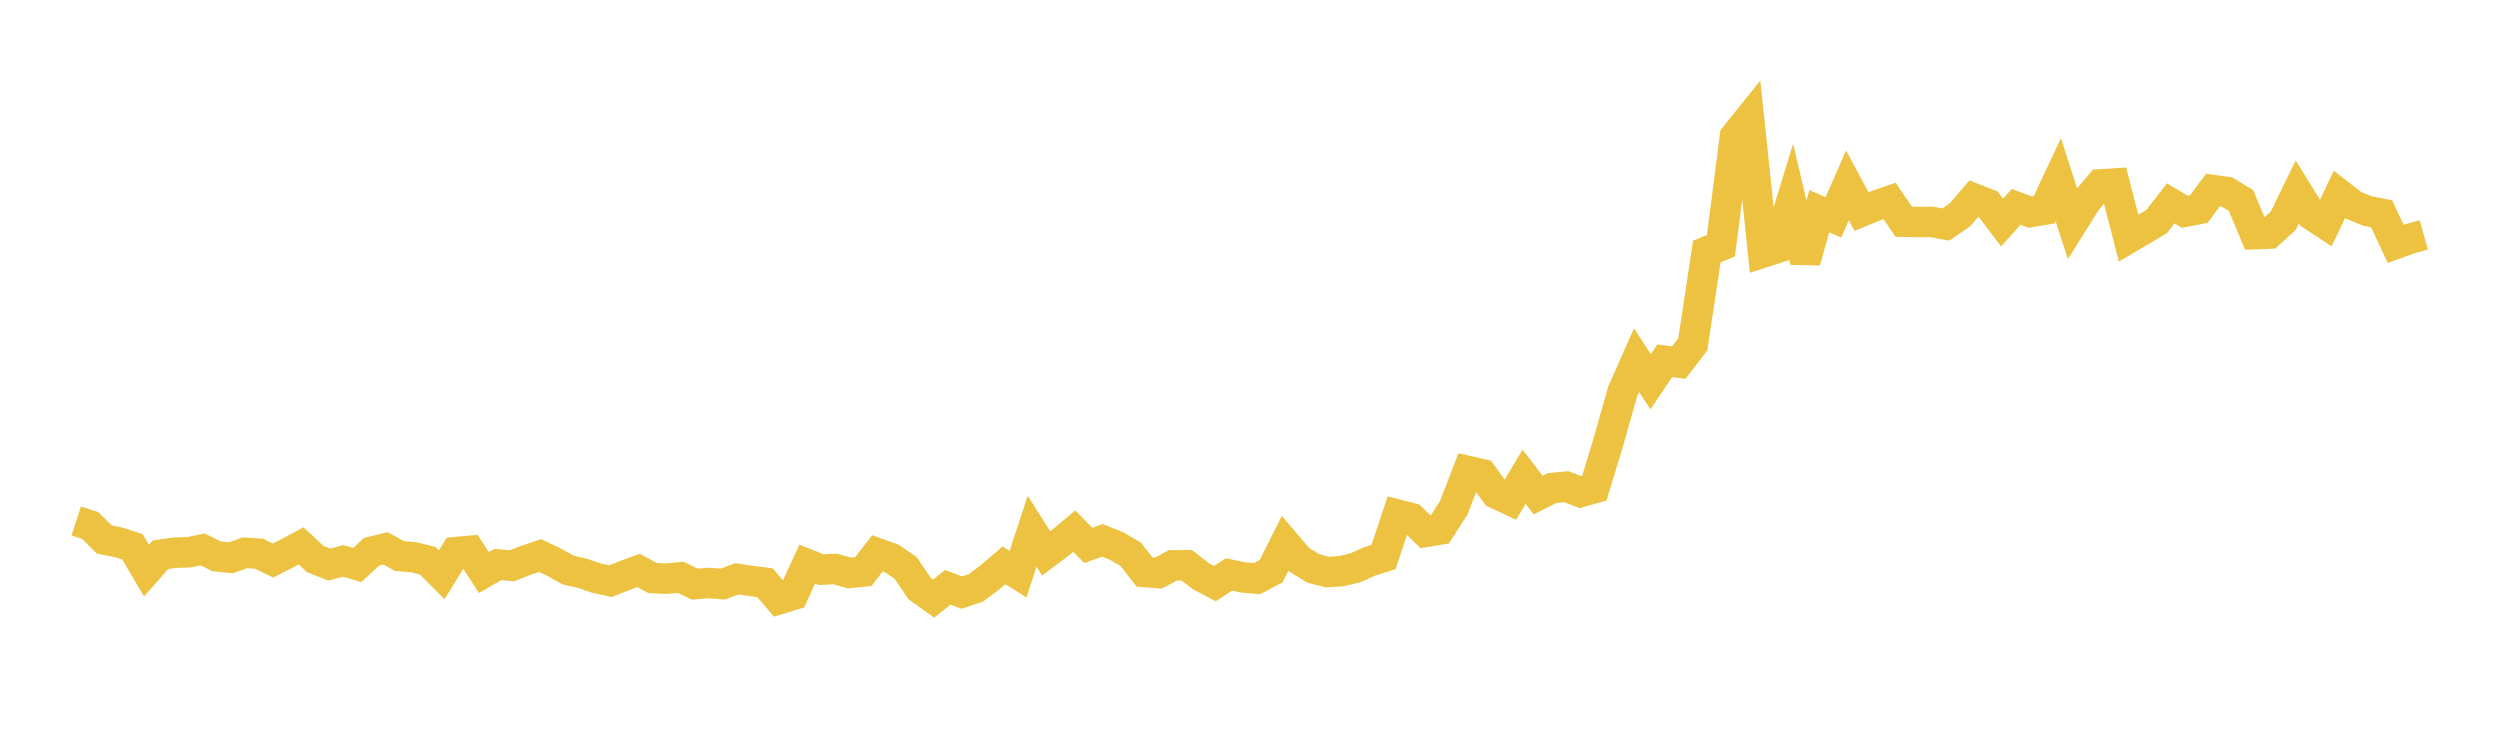 <svg width="164" height="48" xmlns="http://www.w3.org/2000/svg" xmlns:xlink="http://www.w3.org/1999/xlink"><path fill="none" stroke="rgb(237,194,64)" stroke-width="2" d="M5,34.177L5.922,34.475L6.844,35.392L7.766,35.574L8.689,35.87L9.611,37.434L10.533,36.387L11.455,36.258L12.377,36.228L13.299,36.043L14.222,36.499L15.144,36.589L16.066,36.263L16.988,36.324L17.91,36.772L18.832,36.301L19.754,35.81L20.677,36.671L21.599,37.035L22.521,36.798L23.443,37.064L24.365,36.201L25.287,35.97L26.21,36.476L27.132,36.555L28.054,36.783L28.976,37.707L29.898,36.218L30.82,36.135L31.743,37.561L32.665,37.027L33.587,37.116L34.509,36.75L35.431,36.445L36.353,36.883L37.275,37.397L38.198,37.608L39.12,37.921L40.042,38.125L40.964,37.76L41.886,37.42L42.808,37.92L43.731,37.962L44.653,37.869L45.575,38.321L46.497,38.245L47.419,38.314L48.341,37.969L49.263,38.111L50.186,38.226L51.108,39.306L52.03,39.024L52.952,37.007L53.874,37.371L54.796,37.325L55.719,37.584L56.641,37.489L57.563,36.296L58.485,36.626L59.407,37.251L60.329,38.61L61.251,39.266L62.174,38.528L63.096,38.875L64.018,38.563L64.94,37.877L65.862,37.084L66.784,37.664L67.707,34.846L68.629,36.305L69.551,35.615L70.473,34.841L71.395,35.779L72.317,35.448L73.24,35.817L74.162,36.348L75.084,37.523L76.006,37.592L76.928,37.089L77.85,37.081L78.772,37.796L79.695,38.286L80.617,37.684L81.539,37.879L82.461,37.956L83.383,37.473L84.305,35.637L85.228,36.72L86.15,37.286L87.072,37.528L87.994,37.468L88.916,37.248L89.838,36.83L90.76,36.539L91.683,33.76L92.605,33.997L93.527,34.893L94.449,34.738L95.371,33.303L96.293,30.9L97.216,31.108L98.138,32.378L99.06,32.809L99.982,31.274L100.904,32.477L101.826,32.015L102.749,31.925L103.671,32.279L104.593,32.019L105.515,28.969L106.437,25.709L107.359,23.626L108.281,25.042L109.204,23.668L110.126,23.786L111.048,22.584L111.97,16.496L112.892,16.12L113.814,8.951L114.737,7.802L115.659,16.564L116.581,16.266L117.503,13.253L118.425,17.149L119.347,13.853L120.269,14.264L121.192,12.157L122.114,13.878L123.036,13.499L123.958,13.18L124.88,14.543L125.802,14.56L126.725,14.561L127.647,14.731L128.569,14.095L129.491,13.022L130.413,13.386L131.335,14.596L132.257,13.57L133.18,13.913L134.102,13.757L135.024,11.787L135.946,14.653L136.868,13.184L137.79,12.093L138.713,12.037L139.635,15.624L140.557,15.079L141.479,14.528L142.401,13.34L143.323,13.895L144.246,13.715L145.168,12.469L146.09,12.596L147.012,13.159L147.934,15.359L148.856,15.322L149.778,14.481L150.701,12.595L151.623,14.089L152.545,14.695L153.467,12.754L154.389,13.47L155.311,13.845L156.234,14.025L157.156,16.001L158.078,15.667L159,15.408"></path></svg>